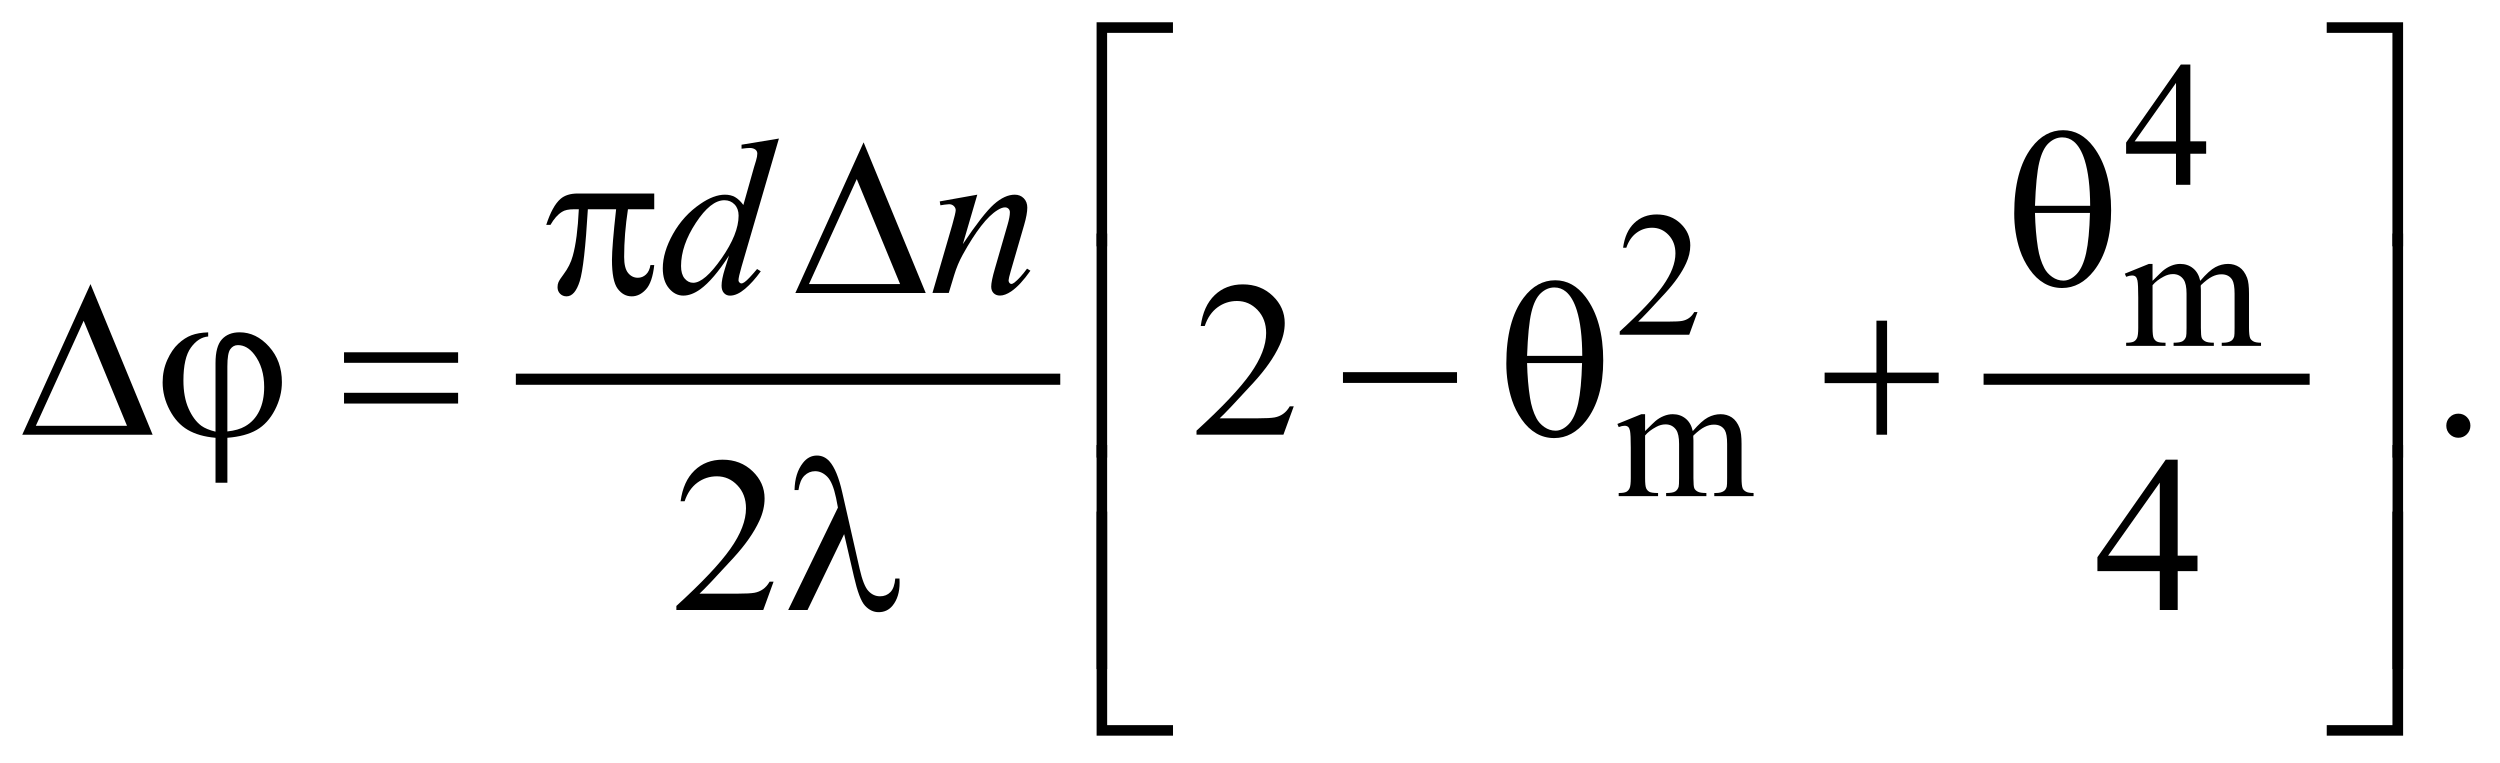 <?xml version="1.0" encoding="UTF-8"?>
<!DOCTYPE svg PUBLIC '-//W3C//DTD SVG 1.0//EN'
          'http://www.w3.org/TR/2001/REC-SVG-20010904/DTD/svg10.dtd'>
<svg stroke-dasharray="none" shape-rendering="auto" xmlns="http://www.w3.org/2000/svg" font-family="'Dialog'" text-rendering="auto" width="177" fill-opacity="1" color-interpolation="auto" color-rendering="auto" preserveAspectRatio="xMidYMid meet" font-size="12px" viewBox="0 0 177 54" fill="black" xmlns:xlink="http://www.w3.org/1999/xlink" stroke="black" image-rendering="auto" stroke-miterlimit="10" stroke-linecap="square" stroke-linejoin="miter" font-style="normal" stroke-width="1" height="54" stroke-dashoffset="0" font-weight="normal" stroke-opacity="1"
><!--Generated by the Batik Graphics2D SVG Generator--><defs id="genericDefs"
  /><g
  ><defs id="defs1"
    ><clipPath clipPathUnits="userSpaceOnUse" id="clipPath1"
      ><path d="M-1 -1 L110.98 -1 L110.98 33.049 L-1 33.049 L-1 -1 Z"
      /></clipPath
      ><clipPath clipPathUnits="userSpaceOnUse" id="clipPath2"
      ><path d="M-0 -0 L-0 32.049 L109.98 32.049 L109.98 -0 Z"
      /></clipPath
    ></defs
    ><g stroke-width="0.5" transform="scale(1.576,1.576) translate(1,1)"
    ><line y2="16.036" fill="none" x1="22.424" clip-path="url(#clipPath2)" x2="46.381" y1="16.036"
    /></g
    ><g stroke-width="0.5" transform="matrix(1.576,0,0,1.576,1.576,1.576)"
    ><line y2="16.036" fill="none" x1="88.36" clip-path="url(#clipPath2)" x2="102.509" y1="16.036"
    /></g
    ><g stroke-width="0.5" transform="matrix(1.576,0,0,1.576,1.576,1.576)"
    ><path d="M98.109 5.351 L98.109 5.905 L97.398 5.905 L97.398 7.302 L96.754 7.302 L96.754 5.905 L94.513 5.905 L94.513 5.405 L96.97 1.9 L97.399 1.9 L97.399 5.35 L98.109 5.35 ZM96.755 5.351 L96.755 2.724 L94.897 5.351 L96.755 5.351 Z" stroke="none" clip-path="url(#clipPath2)"
    /></g
    ><g stroke-width="0.5" transform="matrix(1.576,0,0,1.576,1.576,1.576)"
    ><path d="M75.258 13.018 L74.887 14.037 L71.764 14.037 L71.764 13.892 C72.683 13.054 73.329 12.37 73.704 11.839 C74.079 11.308 74.267 10.823 74.267 10.383 C74.267 10.047 74.163 9.772 73.958 9.555 C73.752 9.339 73.506 9.231 73.22 9.231 C72.96 9.231 72.726 9.307 72.52 9.459 C72.313 9.611 72.16 9.834 72.061 10.128 L71.916 10.128 C71.98 9.647 72.148 9.277 72.418 9.02 C72.687 8.763 73.023 8.634 73.427 8.634 C73.857 8.634 74.215 8.772 74.503 9.048 C74.79 9.324 74.934 9.649 74.934 10.024 C74.934 10.292 74.871 10.56 74.746 10.828 C74.554 11.249 74.241 11.696 73.809 12.167 C73.161 12.875 72.756 13.302 72.594 13.447 L73.977 13.447 C74.258 13.447 74.456 13.437 74.568 13.416 C74.681 13.395 74.784 13.353 74.875 13.289 C74.967 13.226 75.046 13.135 75.113 13.018 L75.258 13.018 Z" stroke="none" clip-path="url(#clipPath2)"
    /></g
    ><g stroke-width="0.5" transform="matrix(1.576,0,0,1.576,1.576,1.576)"
    ><path d="M95.7 11.617 C95.961 11.357 96.114 11.207 96.161 11.168 C96.278 11.069 96.404 10.993 96.54 10.938 C96.675 10.883 96.81 10.856 96.942 10.856 C97.166 10.856 97.358 10.921 97.519 11.051 C97.681 11.181 97.789 11.369 97.843 11.617 C98.112 11.304 98.338 11.1 98.523 11.002 C98.708 10.904 98.898 10.856 99.093 10.856 C99.282 10.856 99.451 10.905 99.598 11.002 C99.745 11.1 99.862 11.259 99.948 11.48 C100.006 11.631 100.034 11.868 100.034 12.19 L100.034 13.728 C100.034 13.952 100.051 14.105 100.085 14.189 C100.111 14.246 100.159 14.295 100.23 14.335 C100.3 14.376 100.415 14.396 100.574 14.396 L100.574 14.537 L98.809 14.537 L98.809 14.396 L98.883 14.396 C99.036 14.396 99.156 14.366 99.242 14.306 C99.302 14.264 99.345 14.198 99.37 14.107 C99.381 14.063 99.386 13.937 99.386 13.728 L99.386 12.19 C99.386 11.898 99.351 11.693 99.282 11.573 C99.18 11.406 99.017 11.323 98.794 11.323 C98.655 11.323 98.518 11.358 98.378 11.427 C98.238 11.496 98.07 11.624 97.872 11.811 L97.864 11.854 L97.872 12.022 L97.872 13.728 C97.872 13.973 97.886 14.125 97.913 14.185 C97.94 14.245 97.992 14.295 98.067 14.335 C98.142 14.376 98.271 14.396 98.454 14.396 L98.454 14.537 L96.646 14.537 L96.646 14.396 C96.843 14.396 96.98 14.373 97.054 14.326 C97.128 14.279 97.179 14.209 97.208 14.116 C97.221 14.072 97.228 13.943 97.228 13.729 L97.228 12.191 C97.228 11.899 97.185 11.69 97.099 11.563 C96.984 11.396 96.824 11.313 96.619 11.313 C96.478 11.313 96.339 11.351 96.201 11.426 C95.985 11.541 95.818 11.669 95.701 11.812 L95.701 13.729 C95.701 13.963 95.718 14.116 95.75 14.186 C95.783 14.256 95.831 14.309 95.895 14.344 C95.959 14.379 96.088 14.397 96.284 14.397 L96.284 14.538 L94.515 14.538 L94.515 14.397 C94.679 14.397 94.793 14.379 94.859 14.344 C94.923 14.309 94.973 14.253 95.007 14.177 C95.04 14.1 95.058 13.951 95.058 13.73 L95.058 12.364 C95.058 11.971 95.046 11.717 95.023 11.603 C95.004 11.517 94.976 11.458 94.937 11.425 C94.898 11.392 94.844 11.376 94.777 11.376 C94.704 11.376 94.617 11.396 94.515 11.435 L94.456 11.294 L95.533 10.857 L95.7 10.857 L95.7 11.617 Z" stroke="none" clip-path="url(#clipPath2)"
    /></g
    ><g stroke-width="0.5" transform="matrix(1.576,0,0,1.576,1.576,1.576)"
    ><path d="M72.903 18.367 C73.164 18.107 73.317 17.958 73.364 17.919 C73.481 17.819 73.607 17.743 73.743 17.689 C73.878 17.634 74.013 17.607 74.145 17.607 C74.369 17.607 74.561 17.672 74.722 17.802 C74.884 17.932 74.992 18.12 75.046 18.367 C75.315 18.055 75.541 17.85 75.726 17.753 C75.911 17.656 76.101 17.607 76.296 17.607 C76.485 17.607 76.654 17.656 76.801 17.753 C76.948 17.851 77.065 18.01 77.151 18.231 C77.209 18.382 77.237 18.62 77.237 18.942 L77.237 20.48 C77.237 20.704 77.254 20.857 77.288 20.94 C77.314 20.998 77.362 21.046 77.433 21.086 C77.503 21.127 77.618 21.147 77.777 21.147 L77.777 21.288 L76.012 21.288 L76.012 21.147 L76.086 21.147 C76.239 21.147 76.359 21.118 76.445 21.057 C76.505 21.016 76.548 20.95 76.573 20.858 C76.584 20.814 76.589 20.688 76.589 20.48 L76.589 18.942 C76.589 18.651 76.554 18.445 76.485 18.325 C76.383 18.159 76.22 18.076 75.997 18.076 C75.858 18.076 75.721 18.11 75.581 18.18 C75.441 18.248 75.273 18.376 75.075 18.564 L75.067 18.607 L75.075 18.775 L75.075 20.481 C75.075 20.725 75.089 20.877 75.116 20.937 C75.143 20.998 75.195 21.047 75.27 21.087 C75.345 21.128 75.474 21.148 75.657 21.148 L75.657 21.289 L73.849 21.289 L73.849 21.148 C74.046 21.148 74.183 21.125 74.257 21.078 C74.331 21.031 74.382 20.961 74.411 20.867 C74.424 20.823 74.431 20.694 74.431 20.481 L74.431 18.943 C74.431 18.652 74.388 18.442 74.302 18.314 C74.187 18.148 74.027 18.065 73.822 18.065 C73.681 18.065 73.542 18.102 73.404 18.178 C73.188 18.292 73.021 18.421 72.904 18.564 L72.904 20.481 C72.904 20.714 72.921 20.867 72.953 20.937 C72.986 21.007 73.034 21.06 73.098 21.095 C73.162 21.13 73.291 21.148 73.487 21.148 L73.487 21.289 L71.718 21.289 L71.718 21.148 C71.882 21.148 71.996 21.13 72.062 21.095 C72.126 21.06 72.176 21.004 72.21 20.927 C72.243 20.851 72.261 20.701 72.261 20.481 L72.261 19.115 C72.261 18.721 72.249 18.469 72.226 18.353 C72.207 18.267 72.179 18.208 72.14 18.176 C72.101 18.143 72.047 18.127 71.98 18.127 C71.907 18.127 71.82 18.147 71.718 18.186 L71.659 18.045 L72.736 17.607 L72.904 17.607 L72.904 18.367 Z" stroke="none" clip-path="url(#clipPath2)"
    /></g
    ><g stroke-width="0.5" transform="matrix(1.576,0,0,1.576,1.576,1.576)"
    ><path d="M57.12 17.255 L56.656 18.528 L52.752 18.528 L52.752 18.347 C53.9 17.3 54.709 16.444 55.177 15.781 C55.645 15.118 55.88 14.511 55.88 13.961 C55.88 13.542 55.752 13.197 55.495 12.927 C55.238 12.657 54.93 12.522 54.572 12.522 C54.247 12.522 53.955 12.617 53.696 12.807 C53.437 12.997 53.246 13.276 53.122 13.644 L52.942 13.644 C53.023 13.042 53.232 12.581 53.569 12.258 C53.906 11.936 54.326 11.775 54.831 11.775 C55.368 11.775 55.815 11.947 56.176 12.292 C56.535 12.637 56.715 13.043 56.715 13.512 C56.715 13.847 56.637 14.182 56.481 14.517 C56.24 15.044 55.85 15.602 55.31 16.191 C54.5 17.076 53.994 17.609 53.792 17.792 L55.519 17.792 C55.871 17.792 56.118 17.778 56.259 17.753 C56.401 17.727 56.528 17.674 56.642 17.594 C56.756 17.515 56.855 17.402 56.94 17.255 L57.12 17.255 Z" stroke="none" clip-path="url(#clipPath2)"
    /></g
    ><g stroke-width="0.5" transform="matrix(1.576,0,0,1.576,1.576,1.576)"
    ><path d="M109.438 17.583 C109.591 17.583 109.72 17.636 109.824 17.741 C109.928 17.846 109.98 17.974 109.98 18.124 C109.98 18.274 109.927 18.401 109.822 18.508 C109.716 18.613 109.589 18.666 109.438 18.666 C109.289 18.666 109.161 18.613 109.055 18.508 C108.95 18.402 108.897 18.275 108.897 18.124 C108.897 17.972 108.95 17.843 109.055 17.739 C109.161 17.634 109.289 17.583 109.438 17.583 Z" stroke="none" clip-path="url(#clipPath2)"
    /></g
    ><g stroke-width="0.5" transform="matrix(1.576,0,0,1.576,1.576,1.576)"
    ><path d="M33.752 25.13 L33.289 26.403 L29.385 26.403 L29.385 26.222 C30.533 25.175 31.342 24.32 31.81 23.656 C32.279 22.993 32.513 22.386 32.513 21.837 C32.513 21.417 32.384 21.072 32.127 20.803 C31.87 20.532 31.563 20.398 31.205 20.398 C30.88 20.398 30.588 20.493 30.329 20.683 C30.07 20.873 29.879 21.153 29.755 21.52 L29.575 21.52 C29.656 20.918 29.865 20.457 30.202 20.134 C30.539 19.811 30.959 19.651 31.464 19.651 C32.001 19.651 32.449 19.824 32.808 20.169 C33.168 20.514 33.348 20.92 33.348 21.389 C33.348 21.724 33.27 22.059 33.114 22.394 C32.873 22.921 32.483 23.479 31.943 24.068 C31.133 24.953 30.627 25.486 30.425 25.669 L32.153 25.669 C32.505 25.669 32.751 25.655 32.892 25.63 C33.034 25.604 33.162 25.551 33.275 25.471 C33.389 25.392 33.488 25.279 33.573 25.132 L33.752 25.132 Z" stroke="none" clip-path="url(#clipPath2)"
    /></g
    ><g stroke-width="0.5" transform="matrix(1.576,0,0,1.576,1.576,1.576)"
    ><path d="M97.72 23.964 L97.72 24.656 L96.831 24.656 L96.831 26.403 L96.026 26.403 L96.026 24.656 L93.224 24.656 L93.224 24.032 L96.293 19.65 L96.83 19.65 L96.83 23.963 L97.72 23.963 ZM96.026 23.964 L96.026 20.681 L93.703 23.964 L96.026 23.964 Z" stroke="none" clip-path="url(#clipPath2)"
    /></g
    ><g stroke-width="0.5" transform="matrix(1.576,0,0,1.576,1.576,1.576)"
    ><path d="M33.992 5.224 L32.313 10.981 C32.222 11.293 32.176 11.498 32.176 11.596 C32.176 11.629 32.19 11.659 32.218 11.689 C32.246 11.718 32.274 11.733 32.303 11.733 C32.345 11.733 32.396 11.712 32.454 11.67 C32.565 11.592 32.75 11.397 33.011 11.085 L33.177 11.188 C32.943 11.513 32.706 11.776 32.467 11.978 C32.228 12.18 32.004 12.281 31.796 12.281 C31.685 12.281 31.594 12.242 31.523 12.164 C31.452 12.086 31.416 11.976 31.416 11.832 C31.416 11.646 31.465 11.397 31.562 11.085 L31.752 10.48 C31.28 11.209 30.851 11.712 30.463 11.992 C30.196 12.184 29.941 12.28 29.697 12.28 C29.449 12.28 29.234 12.17 29.051 11.95 C28.867 11.731 28.775 11.432 28.775 11.055 C28.775 10.57 28.929 10.053 29.238 9.503 C29.547 8.954 29.956 8.506 30.463 8.161 C30.863 7.885 31.231 7.746 31.566 7.746 C31.742 7.746 31.893 7.782 32.02 7.853 C32.146 7.925 32.272 8.043 32.395 8.209 L32.874 6.511 C32.91 6.391 32.939 6.295 32.962 6.223 C33.001 6.093 33.021 5.985 33.021 5.901 C33.021 5.833 32.997 5.776 32.948 5.73 C32.88 5.675 32.792 5.647 32.684 5.647 C32.609 5.647 32.485 5.658 32.313 5.681 L32.313 5.501 L33.992 5.224 ZM32.181 8.688 C32.181 8.48 32.121 8.312 32.001 8.185 C31.88 8.059 31.728 7.995 31.542 7.995 C31.132 7.995 30.705 8.333 30.261 9.01 C29.817 9.687 29.595 10.334 29.595 10.952 C29.595 11.196 29.649 11.382 29.756 11.511 C29.863 11.64 29.992 11.704 30.141 11.704 C30.479 11.704 30.904 11.338 31.415 10.606 C31.925 9.874 32.181 9.234 32.181 8.688 Z" stroke="none" clip-path="url(#clipPath2)"
    /></g
    ><g stroke-width="0.5" transform="matrix(1.576,0,0,1.576,1.576,1.576)"
    ><path d="M42.904 7.746 L42.255 9.966 C42.863 9.058 43.33 8.462 43.653 8.175 C43.977 7.889 44.288 7.746 44.588 7.746 C44.751 7.746 44.885 7.8 44.991 7.907 C45.096 8.014 45.15 8.154 45.15 8.326 C45.15 8.521 45.103 8.782 45.008 9.107 L44.412 11.161 C44.344 11.398 44.309 11.543 44.309 11.595 C44.309 11.64 44.322 11.678 44.348 11.71 C44.374 11.741 44.402 11.756 44.431 11.756 C44.47 11.756 44.517 11.735 44.573 11.693 C44.745 11.556 44.934 11.348 45.139 11.068 L45.29 11.161 C44.988 11.594 44.701 11.902 44.431 12.088 C44.243 12.215 44.073 12.278 43.924 12.278 C43.803 12.278 43.708 12.241 43.636 12.168 C43.564 12.095 43.529 11.997 43.529 11.873 C43.529 11.717 43.584 11.449 43.695 11.068 L44.261 9.107 C44.333 8.863 44.368 8.673 44.368 8.536 C44.368 8.471 44.347 8.418 44.305 8.377 C44.263 8.336 44.211 8.316 44.149 8.316 C44.058 8.316 43.949 8.355 43.822 8.433 C43.581 8.579 43.331 8.821 43.071 9.158 C42.81 9.494 42.535 9.925 42.246 10.449 C42.093 10.725 41.966 11.028 41.866 11.356 L41.622 12.161 L40.89 12.161 L41.778 9.107 C41.882 8.739 41.934 8.518 41.934 8.443 C41.934 8.372 41.905 8.309 41.849 8.255 C41.792 8.201 41.721 8.174 41.637 8.174 C41.598 8.174 41.53 8.181 41.432 8.194 L41.246 8.223 L41.217 8.048 L42.904 7.746 Z" stroke="none" clip-path="url(#clipPath2)"
    /></g
    ><g stroke-width="0.5" transform="matrix(1.576,0,0,1.576,1.576,1.576)"
    ><path d="M48.737 10.065 L48.263 10.065 L48.263 0 L51.694 0 L51.694 0.478 L48.736 0.478 L48.736 10.065 Z" stroke="none" clip-path="url(#clipPath2)"
    /></g
    ><g stroke-width="0.5" transform="matrix(1.576,0,0,1.576,1.576,1.576)"
    ><path d="M103.525 0 L106.956 0 L106.956 10.065 L106.477 10.065 L106.477 0.478 L103.525 0.478 L103.525 0 Z" stroke="none" clip-path="url(#clipPath2)"
    /></g
    ><g stroke-width="0.5" transform="matrix(1.576,0,0,1.576,1.576,1.576)"
    ><path d="M89.487 8.591 C89.487 7.31 89.747 6.322 90.267 5.63 C90.661 5.109 91.133 4.849 91.683 4.849 C92.216 4.849 92.671 5.099 93.049 5.6 C93.576 6.299 93.84 7.251 93.84 8.454 C93.84 9.599 93.581 10.503 93.064 11.167 C92.661 11.681 92.185 11.938 91.639 11.938 C91.342 11.938 91.073 11.866 90.828 11.723 C90.583 11.58 90.368 11.373 90.179 11.103 C89.991 10.833 89.846 10.547 89.745 10.244 C89.573 9.725 89.487 9.173 89.487 8.591 ZM92.898 8.245 C92.895 7.396 92.813 6.715 92.654 6.201 C92.531 5.807 92.366 5.526 92.161 5.357 C92.012 5.233 91.84 5.172 91.644 5.172 C91.422 5.172 91.219 5.258 91.034 5.43 C90.849 5.602 90.708 5.89 90.612 6.294 C90.515 6.697 90.452 7.348 90.419 8.246 L92.898 8.246 ZM90.419 8.566 C90.433 9.145 90.477 9.666 90.551 10.128 C90.607 10.479 90.702 10.785 90.839 11.045 C90.92 11.201 91.039 11.334 91.195 11.443 C91.351 11.552 91.518 11.606 91.698 11.606 C91.906 11.606 92.103 11.508 92.291 11.314 C92.478 11.119 92.619 10.805 92.716 10.372 C92.812 9.939 92.869 9.338 92.889 8.567 L90.419 8.567 Z" stroke="none" clip-path="url(#clipPath2)"
    /></g
    ><g stroke-width="0.5" transform="matrix(1.576,0,0,1.576,1.576,1.576)"
    ><path d="M28.391 7.692 L28.391 8.4 L27.21 8.4 C27.096 9.145 27.039 9.859 27.039 10.542 C27.039 10.877 27.098 11.117 27.215 11.261 C27.332 11.406 27.479 11.478 27.654 11.478 C27.794 11.478 27.916 11.429 28.02 11.332 C28.124 11.235 28.191 11.093 28.22 10.908 L28.391 10.908 C28.335 11.422 28.213 11.784 28.022 11.996 C27.831 12.208 27.618 12.313 27.38 12.313 C27.126 12.313 26.915 12.197 26.745 11.966 C26.576 11.735 26.492 11.304 26.492 10.673 C26.492 10.277 26.554 9.519 26.678 8.4 L25.409 8.4 C25.308 10.105 25.186 11.183 25.043 11.635 C24.9 12.087 24.703 12.313 24.453 12.313 C24.336 12.313 24.239 12.274 24.162 12.196 C24.085 12.118 24.047 12.02 24.047 11.903 C24.047 11.819 24.06 11.745 24.086 11.684 C24.122 11.6 24.198 11.481 24.315 11.328 C24.513 11.065 24.652 10.788 24.73 10.499 C24.87 10.004 24.961 9.305 25.003 8.401 L24.778 8.401 C24.541 8.401 24.363 8.44 24.246 8.518 C24.057 8.635 23.885 8.83 23.729 9.103 L23.539 9.103 C23.721 8.54 23.934 8.151 24.178 7.937 C24.364 7.774 24.624 7.693 24.959 7.693 L28.391 7.693 Z" stroke="none" clip-path="url(#clipPath2)"
    /></g
    ><g stroke-width="0.5" transform="matrix(1.576,0,0,1.576,1.576,1.576)"
    ><path d="M40.587 12.162 L34.731 12.162 L37.796 5.395 L40.587 12.162 ZM39.436 11.762 L37.489 7.044 L35.342 11.762 L39.436 11.762 Z" stroke="none" clip-path="url(#clipPath2)"
    /></g
    ><g stroke-width="0.5" transform="matrix(1.576,0,0,1.576,1.576,1.576)"
    ><path d="M5.856 18.529 L0 18.529 L3.065 11.762 L5.856 18.529 ZM4.705 18.128 L2.758 13.41 L0.61 18.128 L4.705 18.128 Z" stroke="none" clip-path="url(#clipPath2)"
    /></g
    ><g stroke-width="0.5" transform="matrix(1.576,0,0,1.576,1.576,1.576)"
    ><path d="M8.682 18.392 L8.682 15.309 C8.682 14.811 8.777 14.457 8.968 14.246 C9.159 14.035 9.425 13.929 9.766 13.929 C10.261 13.929 10.701 14.143 11.086 14.571 C11.471 14.999 11.664 15.531 11.664 16.169 C11.664 16.595 11.559 17.011 11.35 17.415 C11.14 17.82 10.868 18.12 10.532 18.313 C10.197 18.506 9.758 18.625 9.215 18.667 L9.215 20.687 L8.682 20.687 L8.682 18.667 C8.184 18.625 7.768 18.506 7.435 18.311 C7.101 18.116 6.83 17.819 6.62 17.418 C6.411 17.018 6.306 16.605 6.306 16.179 C6.306 15.818 6.375 15.483 6.513 15.174 C6.652 14.865 6.817 14.621 7.009 14.443 C7.201 14.264 7.399 14.136 7.602 14.06 C7.806 13.984 8.055 13.94 8.352 13.931 L8.352 14.117 C8.059 14.14 7.8 14.306 7.576 14.615 C7.352 14.924 7.24 15.417 7.24 16.094 C7.24 16.585 7.316 17.004 7.469 17.35 C7.622 17.697 7.814 17.956 8.045 18.128 C8.192 18.235 8.405 18.324 8.682 18.392 ZM9.214 18.382 C9.543 18.347 9.808 18.27 10.009 18.153 C10.289 17.994 10.502 17.763 10.648 17.463 C10.794 17.163 10.868 16.804 10.868 16.387 C10.868 15.799 10.72 15.311 10.424 14.924 C10.209 14.644 9.964 14.504 9.687 14.504 C9.547 14.504 9.434 14.565 9.346 14.687 C9.258 14.809 9.214 15.068 9.214 15.465 L9.214 18.382 Z" stroke="none" clip-path="url(#clipPath2)"
    /></g
    ><g stroke-width="0.5" transform="matrix(1.576,0,0,1.576,1.576,1.576)"
    ><path d="M14.455 14.826 L19.58 14.826 L19.58 15.299 L14.455 15.299 L14.455 14.826 ZM14.455 16.646 L19.58 16.646 L19.58 17.129 L14.455 17.129 L14.455 16.646 Z" stroke="none" clip-path="url(#clipPath2)"
    /></g
    ><g stroke-width="0.5" transform="matrix(1.576,0,0,1.576,1.576,1.576)"
    ><path d="M59.331 15.719 L64.455 15.719 L64.455 16.202 L59.331 16.202 L59.331 15.719 Z" stroke="none" clip-path="url(#clipPath2)"
    /></g
    ><g stroke-width="0.5" transform="matrix(1.576,0,0,1.576,1.576,1.576)"
    ><path d="M66.67 15.333 C66.67 14.052 66.93 13.064 67.45 12.372 C67.844 11.851 68.316 11.591 68.866 11.591 C69.399 11.591 69.854 11.841 70.232 12.342 C70.759 13.041 71.023 13.993 71.023 15.196 C71.023 16.341 70.764 17.245 70.247 17.909 C69.844 18.423 69.368 18.68 68.822 18.68 C68.525 18.68 68.256 18.609 68.011 18.465 C67.767 18.322 67.551 18.115 67.362 17.846 C67.174 17.575 67.029 17.289 66.928 16.987 C66.756 16.467 66.67 15.916 66.67 15.333 ZM70.081 14.987 C70.078 14.138 69.996 13.457 69.837 12.943 C69.714 12.549 69.549 12.268 69.344 12.099 C69.195 11.975 69.023 11.914 68.827 11.914 C68.605 11.914 68.402 12 68.217 12.172 C68.032 12.344 67.891 12.632 67.795 13.036 C67.698 13.439 67.635 14.09 67.602 14.988 L70.081 14.988 ZM67.602 15.309 C67.616 15.888 67.66 16.409 67.734 16.871 C67.79 17.222 67.885 17.528 68.022 17.788 C68.103 17.943 68.222 18.076 68.378 18.185 C68.534 18.293 68.701 18.348 68.881 18.348 C69.089 18.348 69.286 18.25 69.474 18.055 C69.661 17.861 69.802 17.546 69.899 17.114 C69.995 16.681 70.052 16.08 70.072 15.309 L67.602 15.309 Z" stroke="none" clip-path="url(#clipPath2)"
    /></g
    ><g stroke-width="0.5" transform="matrix(1.576,0,0,1.576,1.576,1.576)"
    ><path d="M83.297 13.406 L83.775 13.406 L83.775 15.739 L86.093 15.739 L86.093 16.212 L83.775 16.212 L83.775 18.529 L83.297 18.529 L83.297 16.212 L80.969 16.212 L80.969 15.739 L83.297 15.739 L83.297 13.406 Z" stroke="none" clip-path="url(#clipPath2)"
    /></g
    ><g stroke-width="0.5" transform="matrix(1.576,0,0,1.576,1.576,1.576)"
    ><path d="M48.737 19.557 L48.263 19.557 L48.263 9.492 L48.737 9.492 L48.737 19.557 Z" stroke="none" clip-path="url(#clipPath2)"
    /></g
    ><g stroke-width="0.5" transform="matrix(1.576,0,0,1.576,1.576,1.576)"
    ><path d="M106.482 9.492 L106.956 9.492 L106.956 19.557 L106.482 19.557 L106.482 9.492 Z" stroke="none" clip-path="url(#clipPath2)"
    /></g
    ><g stroke-width="0.5" transform="matrix(1.576,0,0,1.576,1.576,1.576)"
    ><path d="M36.922 22.994 L35.277 26.404 L34.408 26.404 L36.643 21.803 L36.56 21.373 C36.462 20.904 36.331 20.587 36.167 20.419 C36.002 20.252 35.82 20.168 35.618 20.168 C35.435 20.168 35.276 20.234 35.139 20.368 C35.002 20.501 34.913 20.718 34.87 21.016 L34.694 21.016 C34.704 20.509 34.829 20.102 35.07 19.796 C35.242 19.575 35.452 19.465 35.699 19.465 C35.917 19.465 36.104 19.551 36.261 19.723 C36.495 19.987 36.687 20.452 36.837 21.119 L37.618 24.554 C37.735 25.069 37.868 25.402 38.018 25.555 C38.164 25.711 38.337 25.788 38.536 25.788 C38.724 25.788 38.88 25.725 39.002 25.599 C39.124 25.473 39.196 25.269 39.219 24.989 L39.409 24.989 C39.412 25.074 39.414 25.137 39.414 25.179 C39.414 25.605 39.308 25.949 39.097 26.208 C38.937 26.403 38.729 26.501 38.472 26.501 C38.244 26.501 38.041 26.405 37.862 26.213 C37.683 26.022 37.516 25.58 37.36 24.891 L36.922 22.994 Z" stroke="none" clip-path="url(#clipPath2)"
    /></g
    ><g stroke-width="0.5" transform="matrix(1.576,0,0,1.576,1.576,1.576)"
    ><path d="M48.737 29.057 L48.263 29.057 L48.263 18.992 L48.737 18.992 L48.737 29.057 Z" stroke="none" clip-path="url(#clipPath2)"
    /></g
    ><g stroke-width="0.5" transform="matrix(1.576,0,0,1.576,1.576,1.576)"
    ><path d="M106.482 18.992 L106.956 18.992 L106.956 29.057 L106.482 29.057 L106.482 18.992 Z" stroke="none" clip-path="url(#clipPath2)"
    /></g
    ><g stroke-width="0.5" transform="matrix(1.576,0,0,1.576,1.576,1.576)"
    ><path d="M51.695 32.049 L48.264 32.049 L48.264 21.984 L48.738 21.984 L48.738 31.577 L51.696 31.577 L51.696 32.049 Z" stroke="none" clip-path="url(#clipPath2)"
    /></g
    ><g stroke-width="0.5" transform="matrix(1.576,0,0,1.576,1.576,1.576)"
    ><path d="M106.478 21.984 L106.957 21.984 L106.957 32.049 L103.526 32.049 L103.526 31.576 L106.478 31.576 L106.478 21.984 Z" stroke="none" clip-path="url(#clipPath2)"
    /></g
  ></g
></svg
>
